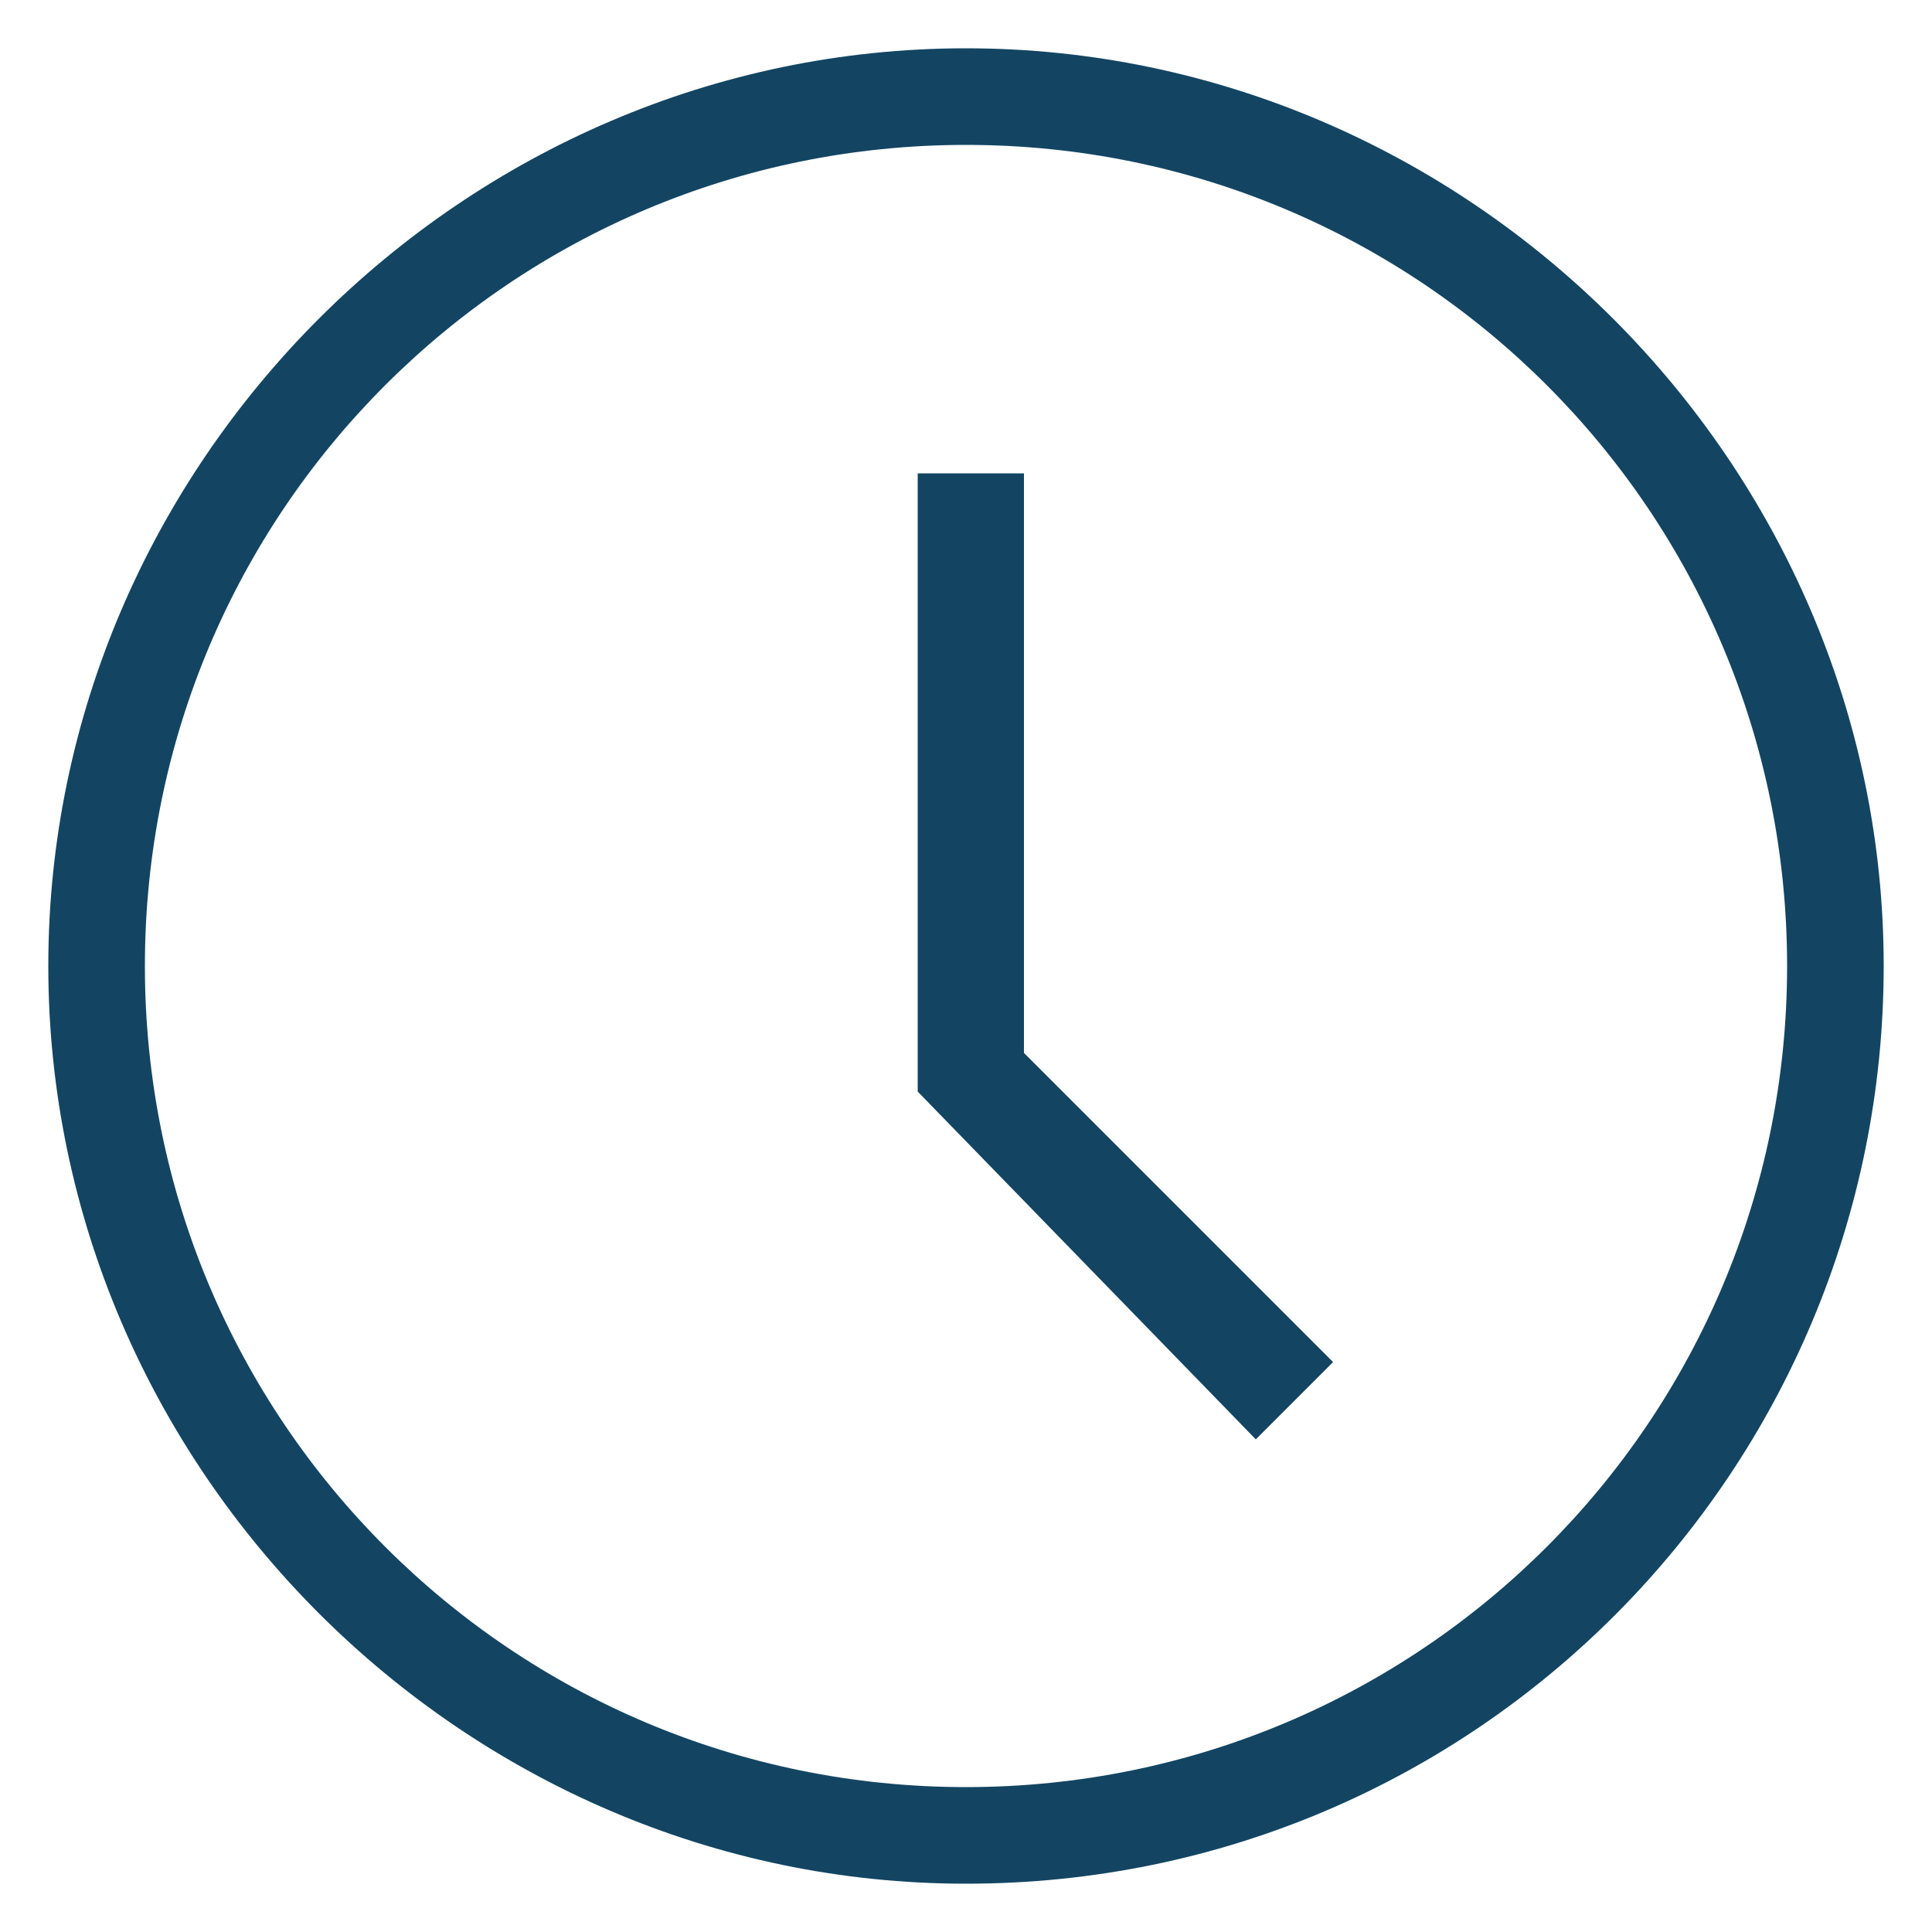 <?xml version="1.0" encoding="utf-8"?>
<!-- Generator: Adobe Illustrator 24.2.0, SVG Export Plug-In . SVG Version: 6.00 Build 0)  -->
<svg version="1.1" id="Layer_1" xmlns="http://www.w3.org/2000/svg" xmlns:xlink="http://www.w3.org/1999/xlink" x="0px" y="0px"
	 viewBox="0 0 20 20" style="enable-background:new 0 0 20 20;" xml:space="preserve">
<style type="text/css">
	.st0{fill:#134563;}
</style>
<g>
	<g id="Icon-Clock" transform="translate(378, 428)">
		<path id="Fill-131" class="st0" d="M-368-408.5c-5.2,0-9.5-4.3-9.5-9.5s4.3-9.5,9.5-9.5s9.5,4.3,9.5,9.5
			C-358.5-412.8-362.7-408.5-368-408.5L-368-408.5z M-368-426.5c-4.7,0-8.5,3.8-8.5,8.5s3.8,8.5,8.5,8.5s8.5-3.8,8.5-8.5
			S-363.3-426.5-368-426.5L-368-426.5z"/>
		<polyline id="Fill-132" class="st0" points="-365,-413.1 -368.5,-416.7 -368.5,-423.1 -367.4,-423.1 -367.4,-417.1 -364.2,-413.9 
			-365,-413.1 		"/>
	</g>
</g>
</svg>
